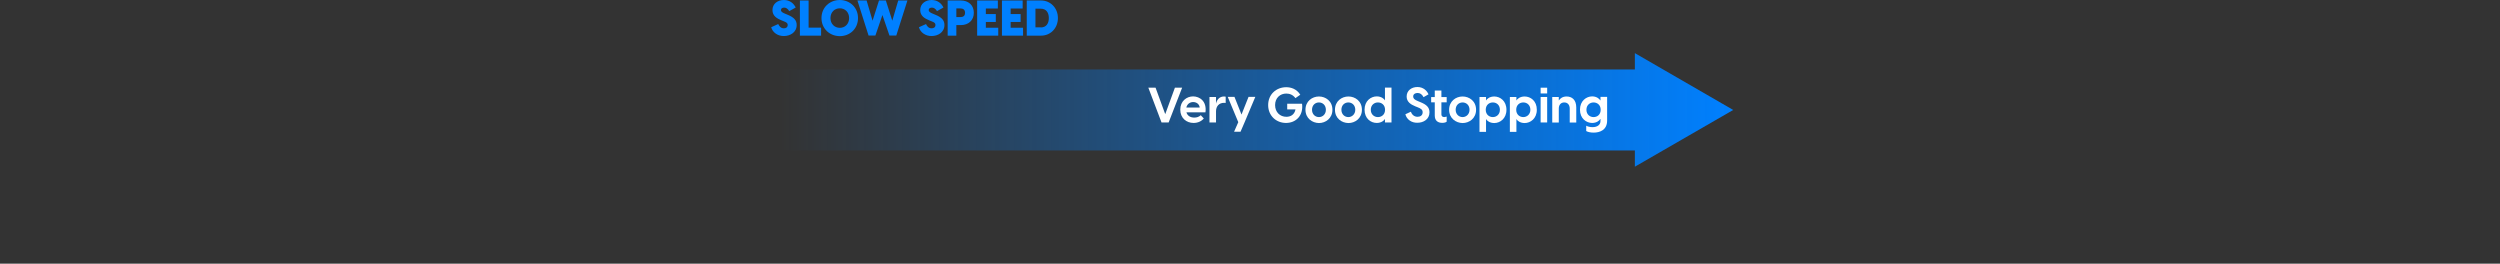 <?xml version="1.0" encoding="utf-8"?>
<!-- Generator: Adobe Illustrator 24.0.2, SVG Export Plug-In . SVG Version: 6.00 Build 0)  -->
<svg version="1.1" id="레이어_1" xmlns="http://www.w3.org/2000/svg" xmlns:xlink="http://www.w3.org/1999/xlink" x="0px"
	 y="0px" viewBox="0 0 2560 270" style="enable-background:new 0 0 2560 270;" xml:space="preserve">
<rect x="0" y="0" width="2560" height="270" fill="#333333" stroke="none"/>
<style type="text/css">
	.st0{fill:url(#SVGID_1_);}
	.st1{fill:#FFFFFF;}
	.st2{fill:#0080FF;}
</style>
<g>
	<g>
		<linearGradient id="SVGID_1_" gradientUnits="userSpaceOnUse" x1="798.802" y1="112.58" x2="1774.809" y2="112.58">
			<stop  offset="0" style="stop-color:#0080FF;stop-opacity:0"/>
			<stop  offset="1" style="stop-color:#0080FF"/>
		</linearGradient>
		<polygon class="st0" points="1774.8,112.6 1674.1,54.4 1674.1,71.1 798.8,71.1 798.8,154.1 1674.1,154.1 1674.1,170.7 		"/>
		<g>
			<path class="st1" d="M1175.9,89.8h7.4l9.9,27.1l9.9-27.1h7.4l-13.8,35.6h-7.3L1175.9,89.8z"/>
			<path class="st1" d="M1234.4,115h-19.5c1,3.6,4.1,5.4,8,5.4c2.6,0,4.8-0.7,6.7-2.4l3.1,3.3c-2.2,2.7-5.9,4.6-10.5,4.6
				c-7.2,0-13.6-4.9-13.6-13.6c0-8.8,6.5-13.6,13.2-13.6C1228.4,98.8,1235.9,103.5,1234.4,115z M1214.8,110.1h13.7
				c-0.4-3.7-3.5-5.6-6.7-5.6C1218.7,104.5,1215.7,106.3,1214.8,110.1z"/>
			<path class="st1" d="M1255.1,99v6.4c-0.6-0.1-1.1-0.1-1.7-0.1c-5.1,0-8.2,3.5-8.2,8.7v11.4h-6.7V99.3h6.7v6.8
				c0.9-4,3.5-7.3,8.2-7.3C1254,98.8,1254.5,98.9,1255.1,99z"/>
			<path class="st1" d="M1285.4,99.3l-11,26.1l-4.1,9.5h-6.6l4.3-9.8l-10.8-25.9h6.9l7.2,18.1l7.2-18.1H1285.4z"/>
			<path class="st1" d="M1316.9,125.9c-9.9,0-18.3-7.2-18.3-18.3c0-11.1,8.4-18.3,18.5-18.3c4.8,0,10.6,1.7,14.4,7.7l-5,3.5
				c-2.4-3.3-5.7-4.7-9.3-4.7c-6.4,0-11.5,4.5-11.5,11.8c0,7.3,5.1,12,11.5,12c4.4,0,8.3-2.1,9.4-7.6h-8.5v-5.8h15.2
				C1334.9,118.6,1326.8,125.9,1316.9,125.9z"/>
			<path class="st1" d="M1336.8,112.4c0-8.8,6.9-13.6,13.8-13.6c6.8,0,13.8,4.7,13.8,13.6c0,8.8-7,13.6-13.8,13.6
				C1343.8,125.9,1336.8,121.2,1336.8,112.4z M1357.7,112.4c0-4.7-3.3-7.5-7.1-7.5c-3.8,0-7.1,2.8-7.1,7.5c0,4.7,3.4,7.5,7.1,7.5
				C1354.4,119.9,1357.7,117,1357.7,112.4z"/>
			<path class="st1" d="M1367,112.4c0-8.8,6.9-13.6,13.8-13.6c6.8,0,13.8,4.7,13.8,13.6c0,8.8-7,13.6-13.8,13.6
				C1373.9,125.9,1367,121.2,1367,112.4z M1387.8,112.4c0-4.7-3.3-7.5-7.1-7.5s-7.1,2.8-7.1,7.5c0,4.7,3.4,7.5,7.1,7.5
				S1387.8,117,1387.8,112.4z"/>
			<path class="st1" d="M1424.9,89.8v35.6h-6.7v-3.5h-0.1c-0.7,1.5-3.7,4-8.3,4c-6.1,0-12.5-4.5-12.5-13.6c0-9,6.5-13.6,12.5-13.6
				c4.7,0,7.7,2.6,8.3,4h0.1v-13H1424.9z M1418.3,112.4c0-4.9-3.5-7.5-7.3-7.5c-3.8,0-7.3,2.7-7.3,7.5s3.5,7.5,7.3,7.5
				C1414.8,119.9,1418.3,117.3,1418.3,112.4z"/>
			<path class="st1" d="M1439.1,117l5.6-2.6c1,2.8,3.3,5.2,6.9,5.2c2.8,0,5.2-1.5,5.2-4.6c0-2.6-1.6-3.8-5.2-5.2l-2.3-0.9
				c-4.9-2-8.9-4.7-8.9-10.1c0-6,5-9.7,11-9.7c6.1,0,9.8,3.8,11.4,7.5l-5.1,2.9c-1.5-2.9-3.5-4.3-6.1-4.3c-2.6,0-4.5,1.3-4.5,3.6
				c0,1.9,1.1,3.3,5,4.8l2.4,1c6.2,2.5,9.3,5.3,9.3,10.4c0,7.2-6.3,10.7-12.3,10.7C1445.4,125.9,1440.4,122.3,1439.1,117z"/>
			<path class="st1" d="M1481.4,119.4v5.2c-1,0.9-2.9,1.2-4.6,1.2c-4.4,0-7.6-2.2-7.6-7.5v-13.5h-3.7v-5.4h3.7v-6.7h6.8v6.7h5.4v5.4
				h-5.4v12.4c0,1.4,0.8,2.7,3,2.7C1479.5,119.8,1480.4,119.7,1481.4,119.4z"/>
			<path class="st1" d="M1483.9,112.4c0-8.8,6.9-13.6,13.8-13.6c6.8,0,13.8,4.7,13.8,13.6c0,8.8-7,13.6-13.8,13.6
				C1490.9,125.9,1483.9,121.2,1483.9,112.4z M1504.8,112.4c0-4.7-3.3-7.5-7.1-7.5c-3.8,0-7.1,2.8-7.1,7.5c0,4.7,3.4,7.5,7.1,7.5
				C1501.4,119.9,1504.8,117,1504.8,112.4z"/>
			<path class="st1" d="M1542.6,112.4c0,9-6.5,13.6-12.5,13.6c-4.7,0-7.7-2.6-8.3-4h-0.1v13h-6.7V99.3h6.7v3.5h0.1
				c0.7-1.5,3.7-4,8.3-4C1536.1,98.8,1542.6,103.3,1542.6,112.4z M1535.9,112.4c0-4.9-3.5-7.5-7.2-7.5c-3.8,0-7.3,2.6-7.3,7.5
				c0,4.9,3.5,7.5,7.3,7.5C1532.4,119.9,1535.9,117.2,1535.9,112.4z"/>
			<path class="st1" d="M1573.7,112.4c0,9-6.5,13.6-12.5,13.6c-4.7,0-7.7-2.6-8.3-4h-0.1v13h-6.7V99.3h6.7v3.5h0.1
				c0.7-1.5,3.7-4,8.3-4C1567.3,98.8,1573.7,103.3,1573.7,112.4z M1567.1,112.4c0-4.9-3.5-7.5-7.2-7.5c-3.8,0-7.3,2.6-7.3,7.5
				c0,4.9,3.5,7.5,7.3,7.5C1563.5,119.9,1567.1,117.2,1567.1,112.4z"/>
			<path class="st1" d="M1577.6,89.8h6.7v5.9h-6.7V89.8z M1577.6,99.3h6.7v26.1h-6.7V99.3z"/>
			<path class="st1" d="M1614.1,110.1v15.4h-6.7v-14.3c0-3.8-2.1-6.3-5.6-6.3c-3.5,0-5.6,2.5-5.6,6.3v14.3h-6.7V99.3h6.7v3.6
				c1.5-2.3,4.1-4.1,8-4.1C1609.6,98.8,1614.1,102.1,1614.1,110.1z"/>
			<path class="st1" d="M1645.7,99.3v24.1c0,10-7.8,12.4-13.8,12.4c-3,0-6-0.6-7.6-1.6v-5.5c1.2,0.8,3.8,1.5,6.4,1.5
				c5,0,8.2-2.4,8.2-6.3v-2h-0.3c-0.7,1.5-3.6,4-8.2,4c-6,0-12.5-4.5-12.5-13.6c0-9,6.5-13.6,12.5-13.6c4.6,0,7.5,2.6,8.2,4h0.3
				v-3.5H1645.7z M1639.1,112.4c0-4.9-3.5-7.5-7.3-7.5c-3.8,0-7.3,2.7-7.3,7.5s3.5,7.5,7.3,7.5
				C1635.7,119.9,1639.1,117.3,1639.1,112.4z"/>
		</g>
	</g>
	<g>
		<path class="st2" d="M789.7,27.9l7.2-3.3c1,2.1,2.6,4.4,5.8,4.4c2.1,0,3.9-1,3.9-3.4c0-1.7-0.8-2.6-4-3.8l-2.2-0.9
			c-4.7-1.9-9.4-4.5-9.4-10.6C791,3.8,796.4,0,802.7,0c6.4,0,10.3,3.9,12.1,7.7l-6.6,3.7c-1.6-2.6-3.3-3.6-5.2-3.6
			c-1.9,0-3.3,0.8-3.3,2.5c0,1.3,0.8,2.4,4.4,3.8l2.4,1c6.6,2.7,9.3,5.7,9.3,10.5c0,7.7-6.9,11.3-13.1,11.3
			C796.4,37,791.1,33.2,789.7,27.9z"/>
		<path class="st2" d="M840.8,28.3v8.2h-21.7V0.5h8.9v27.8H840.8z"/>
		<path class="st2" d="M841.2,18.5c0-11,8.5-18.5,18.7-18.5c10.2,0,18.7,7.5,18.7,18.5S870.2,37,860,37
			C849.7,37,841.2,29.5,841.2,18.5z M869.5,18.5c0-6.1-4.3-10-9.5-10c-5.3,0-9.6,3.9-9.6,10s4.3,10,9.6,10
			C865.2,28.5,869.5,24.6,869.5,18.5z"/>
		<path class="st2" d="M878,0.5h9.4l6.1,20.7l6.6-20.7h7l6.6,20.7l6.1-20.7h9.4l-11.4,35.9h-7l-7.2-21l-7.2,21h-7L878,0.5z"/>
		<path class="st2" d="M941,27.9l7.2-3.3c1,2.1,2.6,4.4,5.8,4.4c2.1,0,3.9-1,3.9-3.4c0-1.7-0.8-2.6-4-3.8l-2.2-0.9
			c-4.7-1.9-9.4-4.5-9.4-10.6C942.3,3.8,947.7,0,954,0c6.4,0,10.3,3.9,12.1,7.7l-6.6,3.7c-1.6-2.6-3.3-3.6-5.2-3.6
			c-1.9,0-3.3,0.8-3.3,2.5c0,1.3,0.8,2.4,4.4,3.8l2.4,1c6.6,2.7,9.3,5.7,9.3,10.5c0,7.7-6.9,11.3-13.1,11.3
			C947.7,37,942.4,33.2,941,27.9z"/>
		<path class="st2" d="M997.2,13.1c0,7.6-5.4,12.6-13.3,12.6h-4.6v10.8h-8.9V0.5h13.5C991.7,0.5,997.2,5.3,997.2,13.1z M988.2,13.1
			c0-3.5-2.3-4.5-5.1-4.5h-3.8v8.9h3.8C985.9,17.5,988.2,16.7,988.2,13.1z"/>
		<path class="st2" d="M1022.2,28.3v8.2h-21.6V0.5h21.2v8.2h-12.3v5.7h10.2v8.1h-10.2v5.9H1022.2z"/>
		<path class="st2" d="M1047.6,28.3v8.2H1026V0.5h21.2v8.2h-12.3v5.7h10.2v8.1h-10.2v5.9H1047.6z"/>
		<path class="st2" d="M1051.4,0.5h14.7c9.4,0,17.2,7.5,17.2,18s-7.7,18-17.2,18h-14.7V0.5z M1065.8,28.1c5.5,0,8.2-4,8.2-9.6
			s-2.7-9.6-8.2-9.6h-5.5v19.1H1065.8z"/>
	</g>
</g>
</svg>
